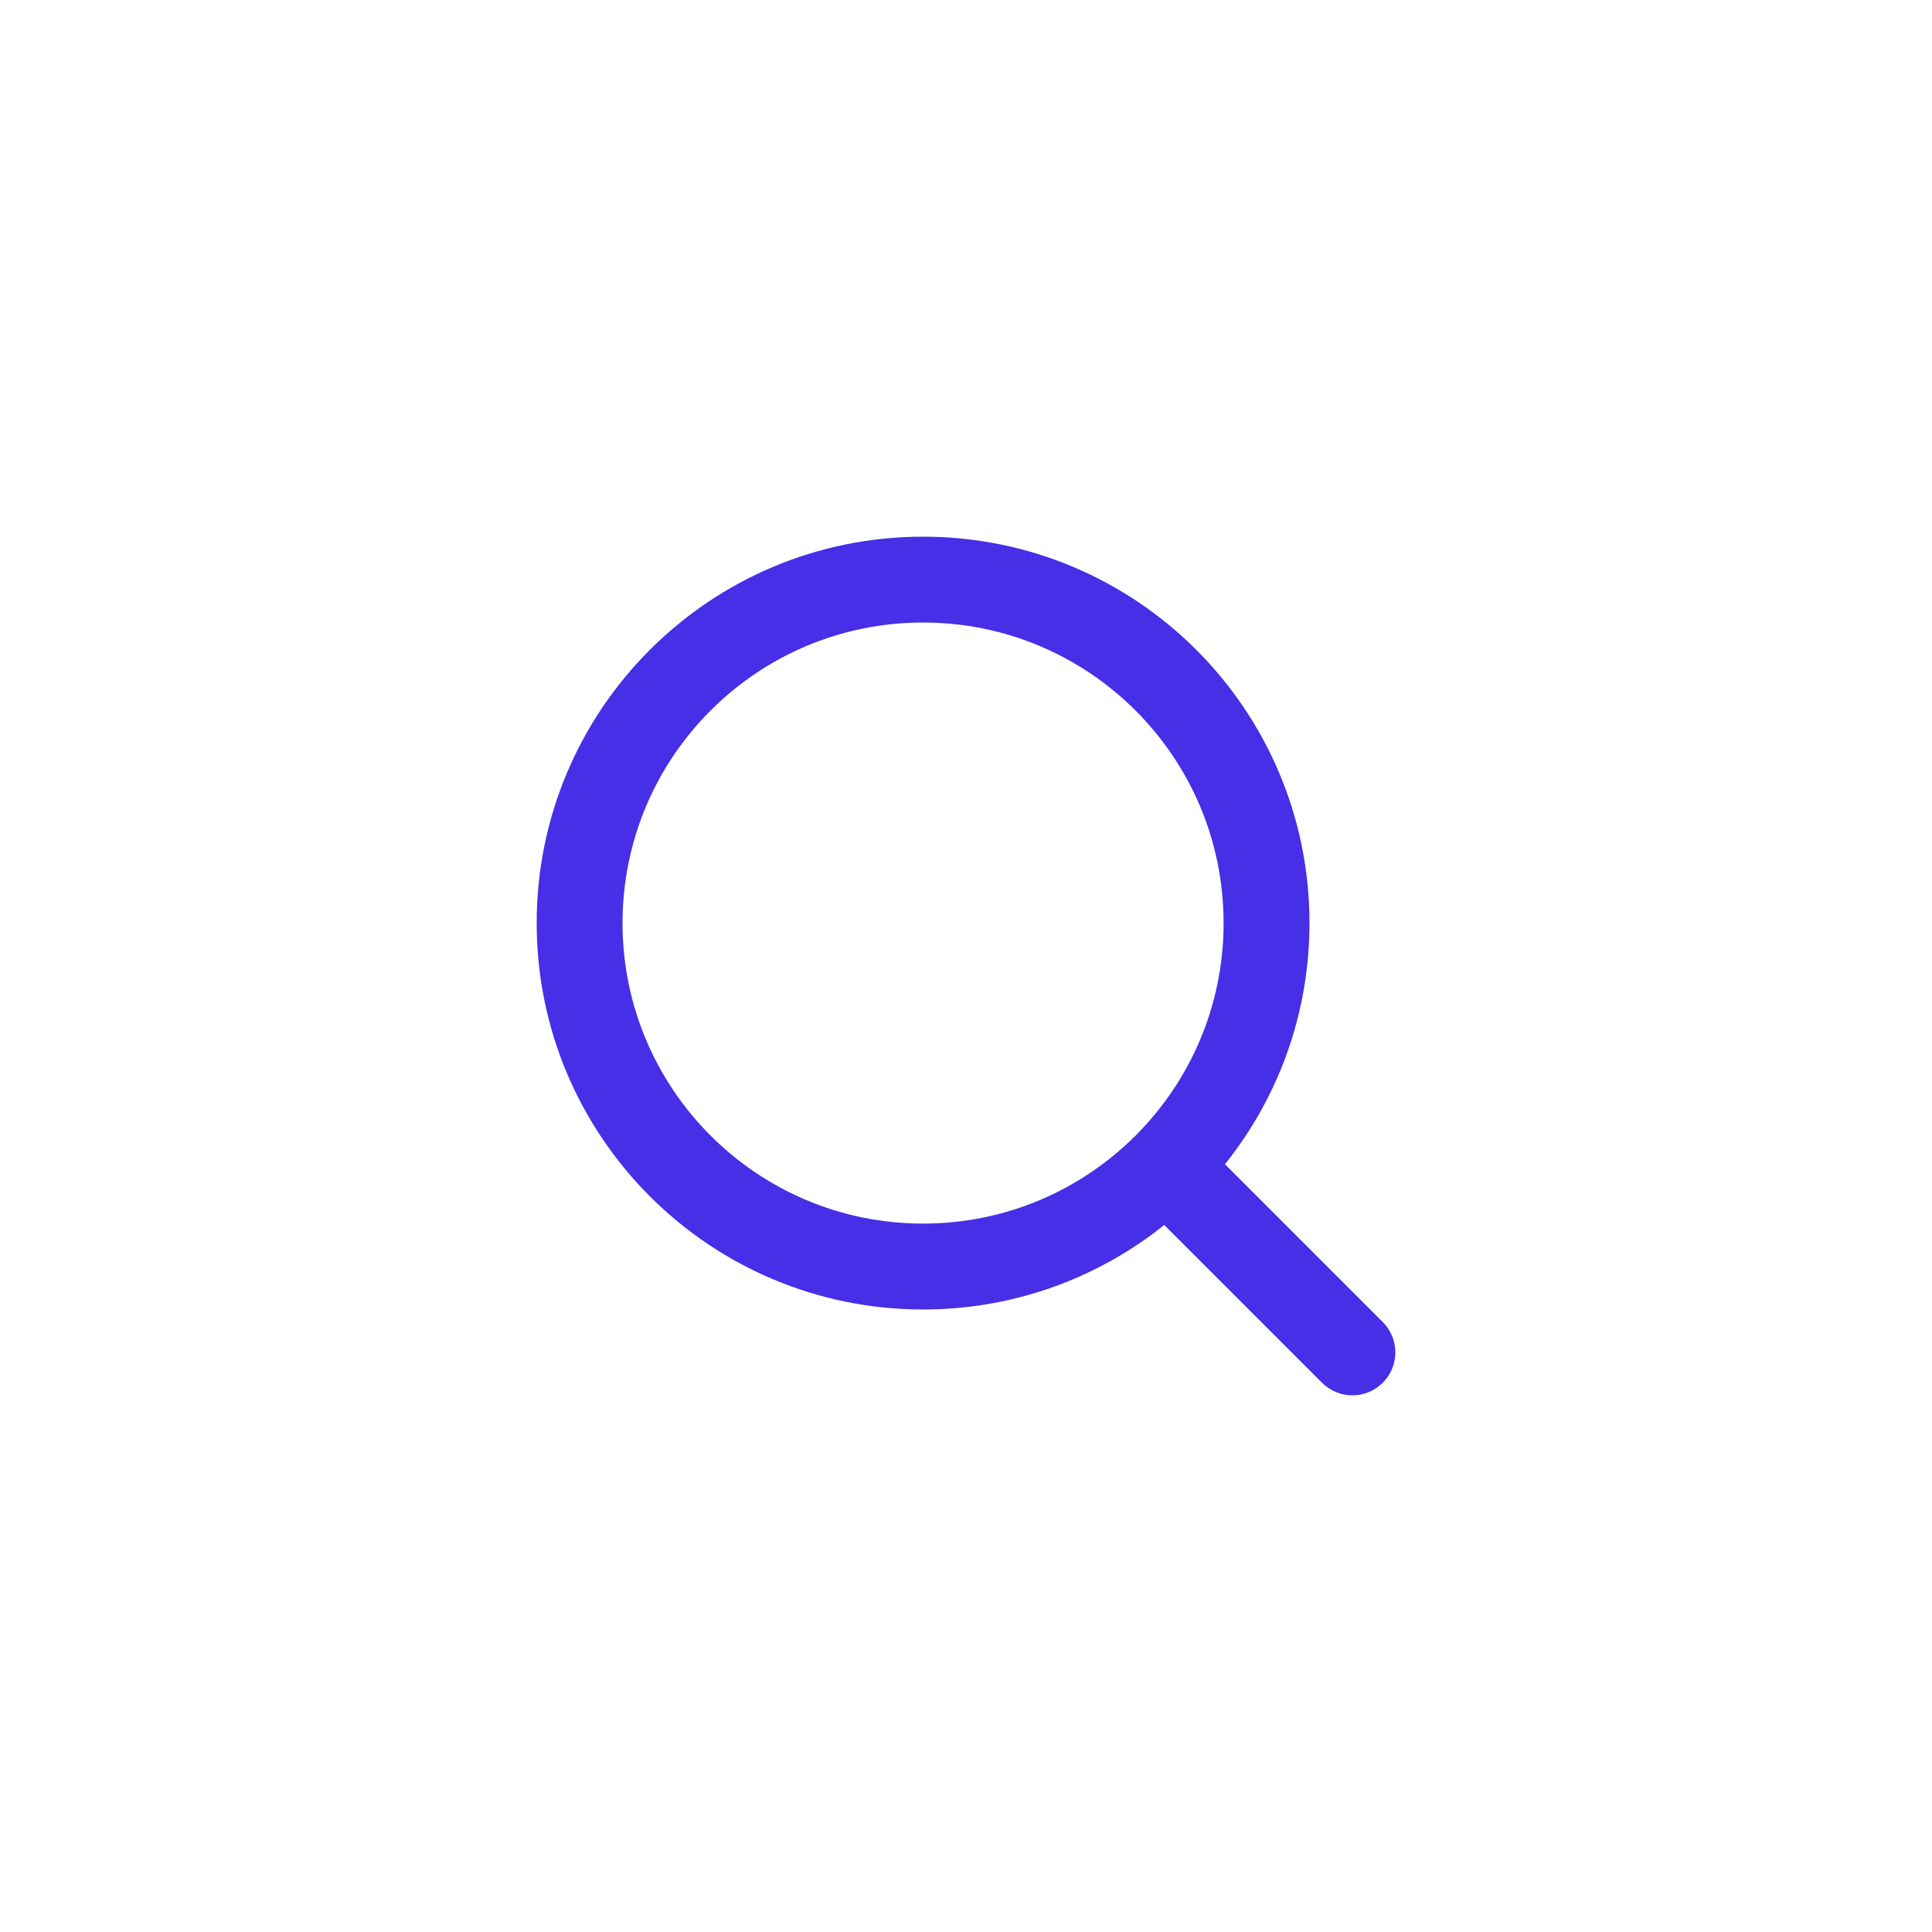 <svg width="60" height="60" viewBox="0 0 60 60" fill="none" xmlns="http://www.w3.org/2000/svg">
<path fill-rule="evenodd" clip-rule="evenodd" d="M28.667 16.667C22.039 16.667 16.667 22.039 16.667 28.667C16.667 35.294 22.039 40.667 28.667 40.667C31.5 40.667 34.104 39.685 36.157 38.043L41.057 42.943C41.578 43.464 42.422 43.464 42.943 42.943C43.464 42.422 43.464 41.578 42.943 41.057L38.042 36.157C39.685 34.104 40.667 31.5 40.667 28.667C40.667 22.039 35.294 16.667 28.667 16.667ZM19.333 28.667C19.333 23.512 23.512 19.333 28.667 19.333C33.821 19.333 38 23.512 38 28.667C38 33.821 33.821 38 28.667 38C23.512 38 19.333 33.821 19.333 28.667Z" fill="#472EE7"/>
</svg>

